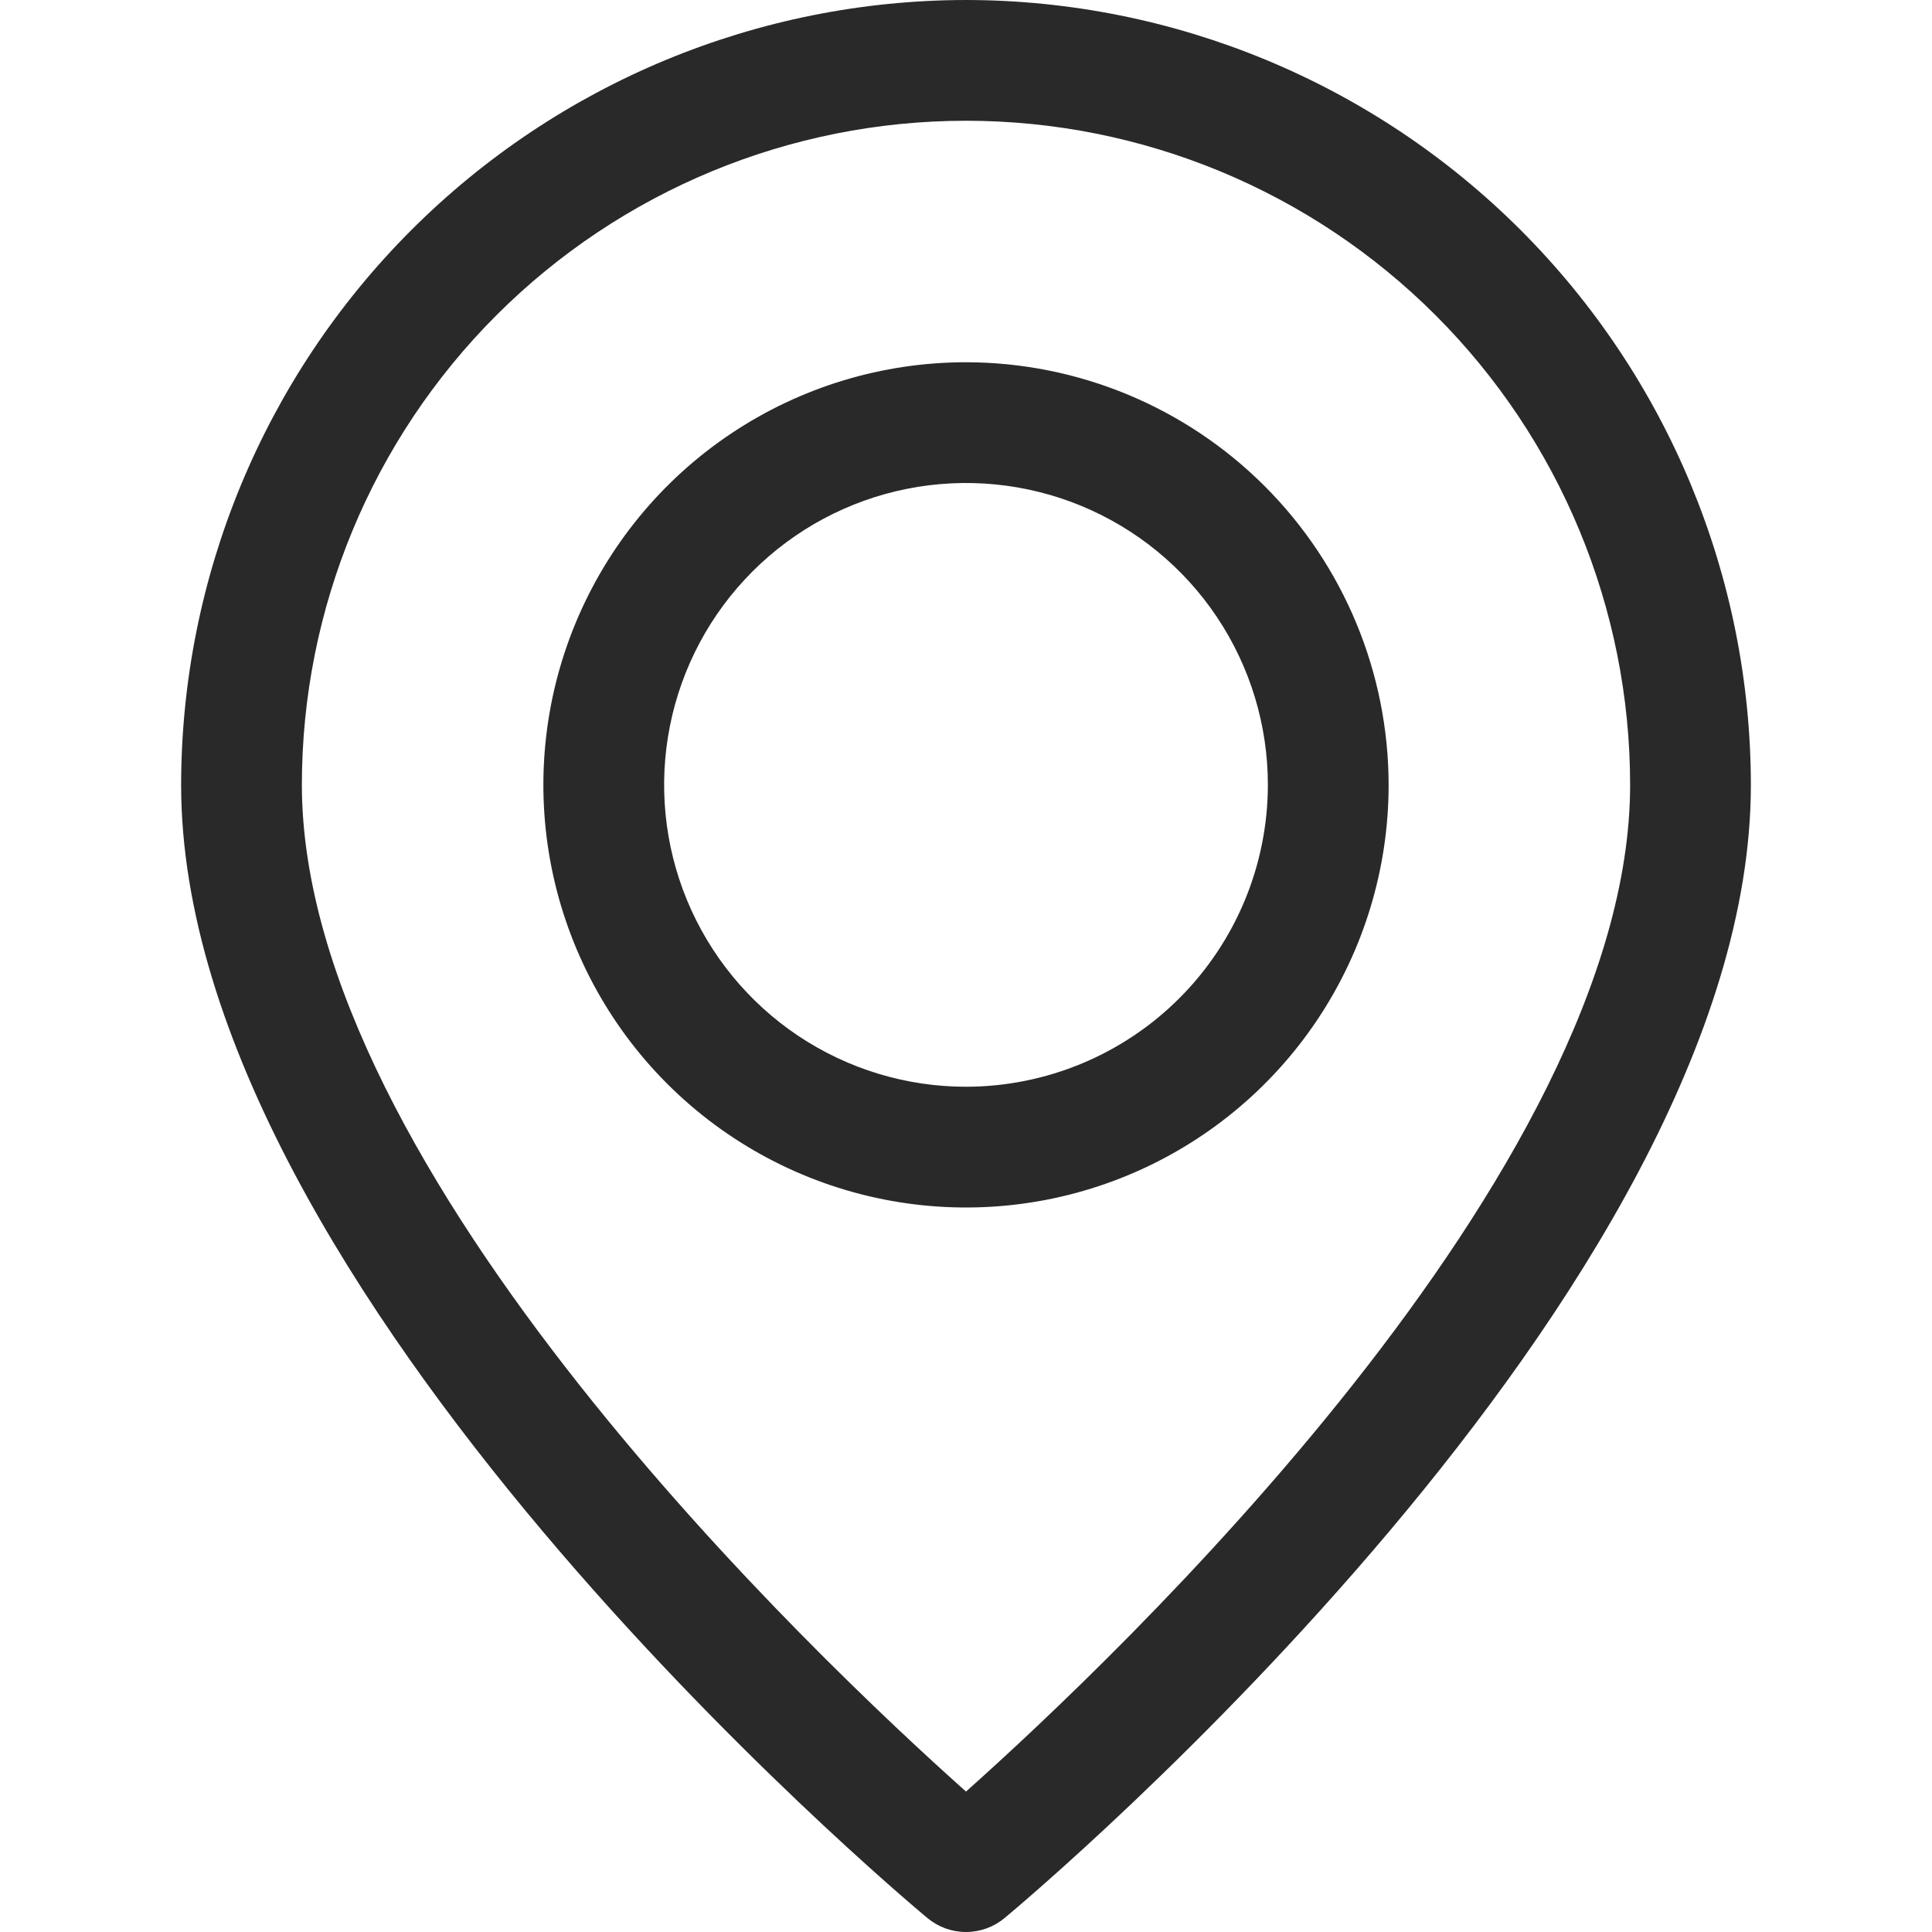 <?xml version="1.0" encoding="UTF-8"?> <svg xmlns="http://www.w3.org/2000/svg" width="288" height="288" viewBox="0 0 288 288" fill="none"> <g clip-path="url(#clip0_185_11)"> <path d="M144 0C112.98 0.034 83.241 12.372 61.306 34.306C39.372 56.241 27.034 85.98 27 117C27 192.349 133.695 282.129 138.239 285.913C139.856 287.261 141.894 288 144 288C146.106 288 148.144 287.261 149.761 285.913C154.305 282.129 261 192.349 261 117C260.966 85.98 248.628 56.241 226.694 34.306C204.759 12.372 175.02 0.034 144 0V0ZM144 267.064C122.054 247.5 45 174.696 45 117C45 90.744 55.43 65.562 73.996 46.996C92.562 28.43 117.744 18 144 18C170.256 18 195.437 28.43 214.004 46.996C232.57 65.562 243 90.744 243 117C243 174.696 165.946 247.5 144 267.064Z" fill="#292929"></path> <path d="M144 54C131.54 54 119.359 57.695 108.999 64.617C98.639 71.54 90.564 81.379 85.796 92.891C81.027 104.403 79.78 117.07 82.211 129.291C84.641 141.511 90.642 152.737 99.452 161.548C108.263 170.358 119.489 176.359 131.709 178.789C143.93 181.22 156.597 179.973 168.109 175.204C179.621 170.436 189.46 162.361 196.383 152.001C203.305 141.641 207 129.46 207 117C206.981 100.297 200.338 84.284 188.527 72.473C176.716 60.662 160.703 54.019 144 54ZM144 162C135.1 162 126.4 159.361 118.999 154.416C111.599 149.471 105.831 142.443 102.425 134.221C99.019 125.998 98.128 116.95 99.865 108.221C101.601 99.492 105.887 91.474 112.18 85.18C118.474 78.887 126.492 74.601 135.221 72.865C143.95 71.128 152.998 72.019 161.221 75.425C169.443 78.831 176.471 84.599 181.416 91.999C186.361 99.4 189 108.1 189 117C188.986 128.93 184.24 140.368 175.804 148.804C167.368 157.24 155.93 161.986 144 162V162Z" fill="#292929"></path> </g> <defs> <clipPath id="clip0_185_11"> <rect width="288" height="288" fill="white"></rect> </clipPath> </defs> </svg> 